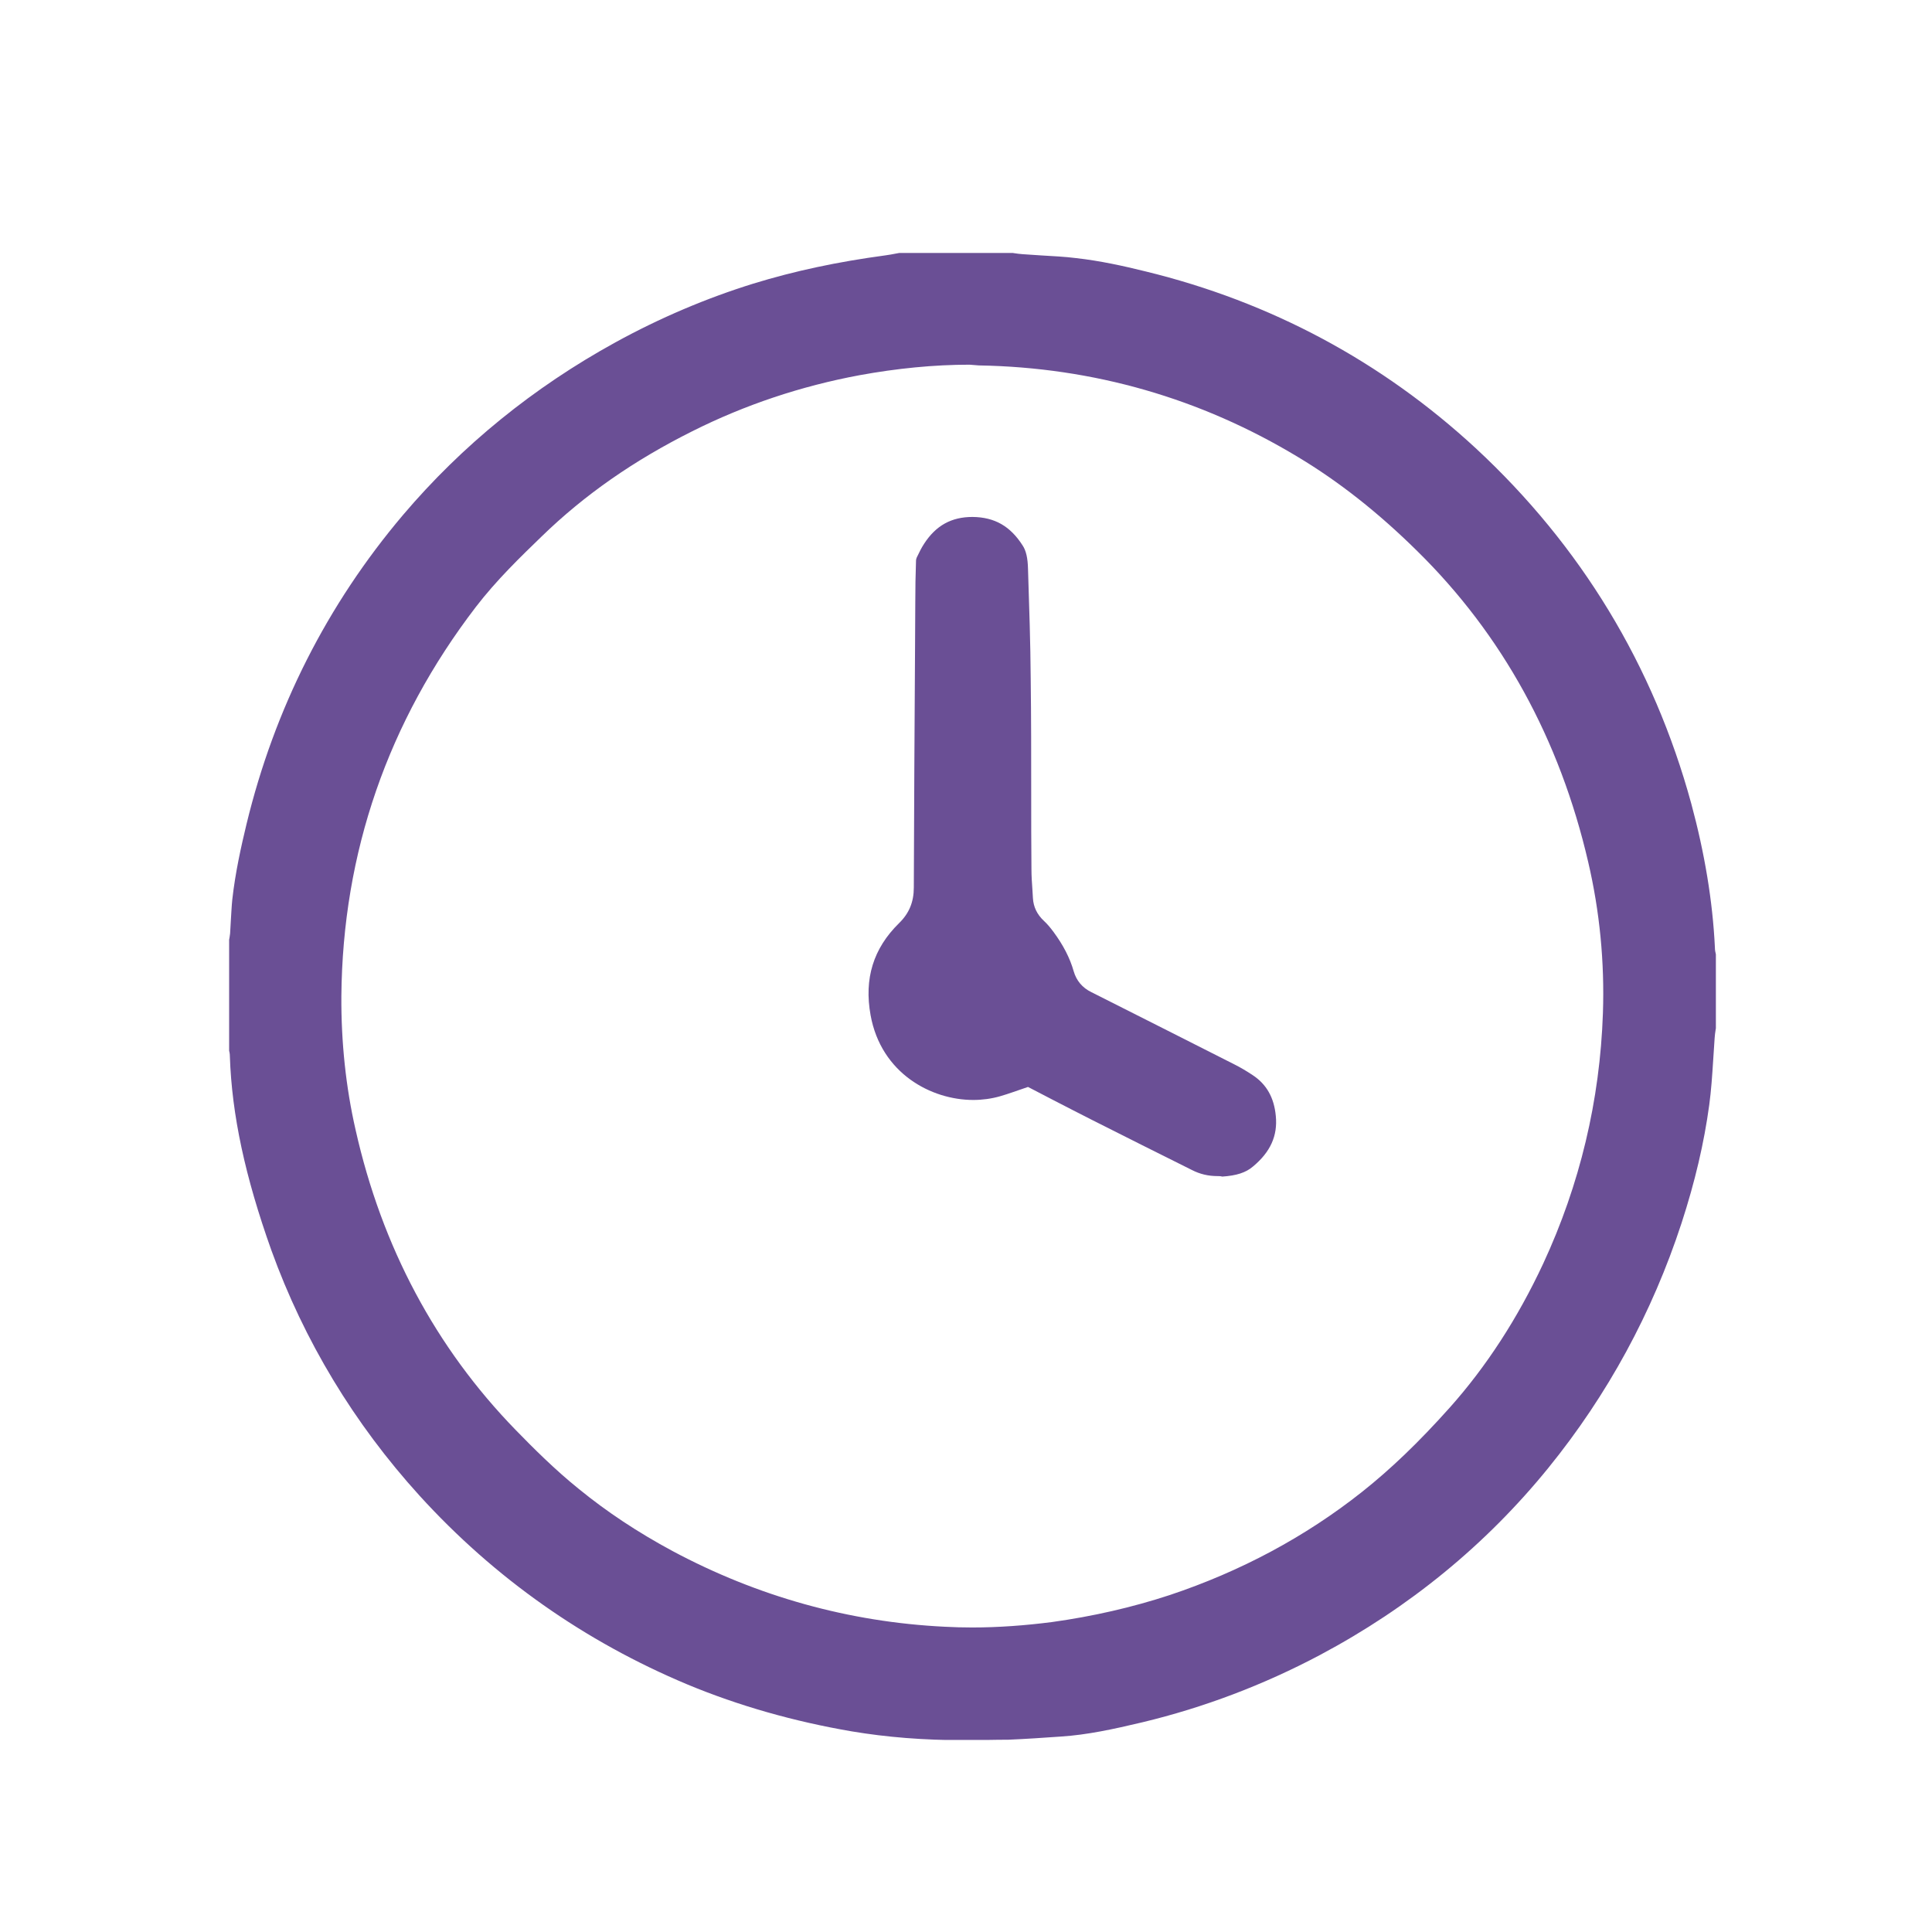<?xml version="1.0" encoding="UTF-8"?> <!-- Generator: Adobe Illustrator 24.2.1, SVG Export Plug-In . SVG Version: 6.00 Build 0) --> <svg xmlns="http://www.w3.org/2000/svg" xmlns:xlink="http://www.w3.org/1999/xlink" id="Слой_1" x="0px" y="0px" viewBox="0 0 78.67 78.67" style="enable-background:new 0 0 78.67 78.67;" xml:space="preserve"> <style type="text/css"> .st0{fill:#2BA6B7;} .st1{fill:#0071BA;} .st2{fill:#303E4C;} .st3{fill:#6A4F95;} .st4{fill:#4571A8;} .st5{clip-path:url(#SVGID_2_);fill:#08A6B3;} .st6{clip-path:url(#SVGID_4_);fill:#4571A8;} .st7{clip-path:url(#SVGID_6_);fill:#6A4F95;} </style> <g> <defs> <rect id="SVGID_5_" x="9.33" y="10.28" width="60.57" height="60.57"></rect> </defs> <clipPath id="SVGID_2_"> <use xlink:href="#SVGID_5_" style="overflow:visible;"></use> </clipPath> <path style="clip-path:url(#SVGID_2_);fill:#6A4F95;" d="M39.48,14.85c-1.45,0-2.96,0.15-4.49,0.43c-2.36,0.44-4.65,1.2-6.8,2.28 c-2.38,1.19-4.39,2.59-6.13,4.28c-0.87,0.84-1.85,1.79-2.68,2.87c-3.58,4.67-5.43,10-5.48,15.86c-0.01,1.86,0.18,3.69,0.58,5.44 c1.07,4.76,3.26,8.87,6.52,12.22c0.72,0.74,1.59,1.61,2.57,2.4c1.14,0.93,2.39,1.76,3.82,2.53c3.46,1.85,7.19,2.89,11.08,3.08 c0.37,0.02,0.74,0.03,1.12,0.03c1.06,0,2.15-0.08,3.24-0.22c1.66-0.23,3.28-0.6,4.8-1.1c2.88-0.96,5.52-2.37,7.83-4.2 c1.16-0.92,2.3-2.01,3.57-3.43c1.49-1.67,2.77-3.64,3.81-5.87c1.49-3.21,2.31-6.64,2.43-10.2c0.07-2.07-0.13-4.14-0.6-6.15 c-1.16-5-3.5-9.26-6.96-12.66c-1.59-1.57-3.18-2.82-4.84-3.82c-3.97-2.4-8.34-3.66-13.01-3.74L39.48,14.85z M39.27,70.86 c-1.66,0-3.16-0.12-4.59-0.36c-2.34-0.4-4.6-1.04-6.69-1.91c-4.18-1.75-7.85-4.33-10.9-7.68c-2.68-2.95-4.71-6.32-6.04-10 c-1.07-3-1.61-5.51-1.69-7.9c0-0.11-0.02-0.21-0.05-0.28v-4.38l0.01-0.03c0.02-0.1,0.04-0.21,0.05-0.31 c0.01-0.18,0.02-0.35,0.03-0.53c0.02-0.29,0.03-0.58,0.06-0.86c0.12-1.08,0.36-2.16,0.58-3.07c1.14-4.7,3.28-8.93,6.37-12.58 c2.41-2.84,5.32-5.2,8.65-7.03c1.82-1,3.71-1.8,5.61-2.39c1.69-0.52,3.44-0.89,5.37-1.15c0.16-0.02,0.31-0.05,0.47-0.08l0.11-0.02 h4.62l0.06,0.01c0.11,0.02,0.23,0.03,0.34,0.04c0.25,0.02,0.5,0.03,0.75,0.05c0.48,0.03,0.96,0.05,1.43,0.11 c0.98,0.11,1.93,0.32,2.82,0.54c5.1,1.24,9.63,3.67,13.45,7.2c4.28,3.97,7.24,8.84,8.78,14.48c0.54,2,0.87,3.96,0.96,5.85 c0,0.11,0.02,0.2,0.04,0.28v3.01l-0.01,0.06c-0.02,0.11-0.03,0.22-0.04,0.33c-0.02,0.31-0.04,0.61-0.06,0.91 c-0.04,0.63-0.08,1.23-0.16,1.82c-0.21,1.55-0.58,3.13-1.13,4.82c-1.19,3.64-3.01,6.99-5.42,9.96c-2.54,3.13-5.67,5.69-9.3,7.62 c-2.3,1.22-4.73,2.14-7.23,2.74c-1.22,0.29-2.25,0.51-3.3,0.58c-0.72,0.05-1.44,0.1-2.16,0.13C40.48,70.84,39.88,70.86,39.27,70.86 "></path> <path style="clip-path:url(#SVGID_2_);fill:#6A4F95;" d="M49.58,47.89c-0.38,0-0.72-0.08-1.05-0.25c-1.35-0.67-2.7-1.35-4.05-2.03 c-0.54-0.27-1.07-0.55-1.6-0.82l-1.02-0.53l-0.61,0.21c-0.18,0.06-0.35,0.12-0.53,0.17c-0.35,0.1-0.72,0.15-1.09,0.15 c-1.71,0-3.75-1.08-4.18-3.45c-0.27-1.49,0.11-2.72,1.16-3.75c0.41-0.4,0.6-0.86,0.6-1.45c0.01-3.25,0.03-6.5,0.05-9.74l0.01-1.86 c0-0.58,0.01-1.15,0.03-1.72c0-0.03,0.01-0.07,0.03-0.12c0.11-0.23,0.2-0.41,0.3-0.56c0.48-0.74,1.11-1.09,1.97-1.09 c0.91,0.01,1.54,0.38,2.04,1.16c0.14,0.21,0.21,0.51,0.22,0.96c0.05,1.59,0.1,3.01,0.11,4.48c0.02,1.57,0.02,3.14,0.02,4.71 c0,1.01,0,2.02,0.01,3.03c0,0.28,0.02,0.57,0.04,0.85l0.02,0.33c0.02,0.36,0.17,0.67,0.45,0.93c0.12,0.11,0.25,0.26,0.39,0.45 c0.4,0.54,0.67,1.07,0.82,1.6c0.11,0.38,0.35,0.67,0.72,0.85c1.95,0.98,3.88,1.96,5.82,2.94c0.26,0.13,0.51,0.28,0.75,0.44 c0.56,0.37,0.87,0.91,0.94,1.66c0.08,0.81-0.22,1.47-0.93,2.06c-0.29,0.25-0.67,0.37-1.25,0.41C49.7,47.89,49.64,47.89,49.58,47.89 "></path> </g> </svg> 